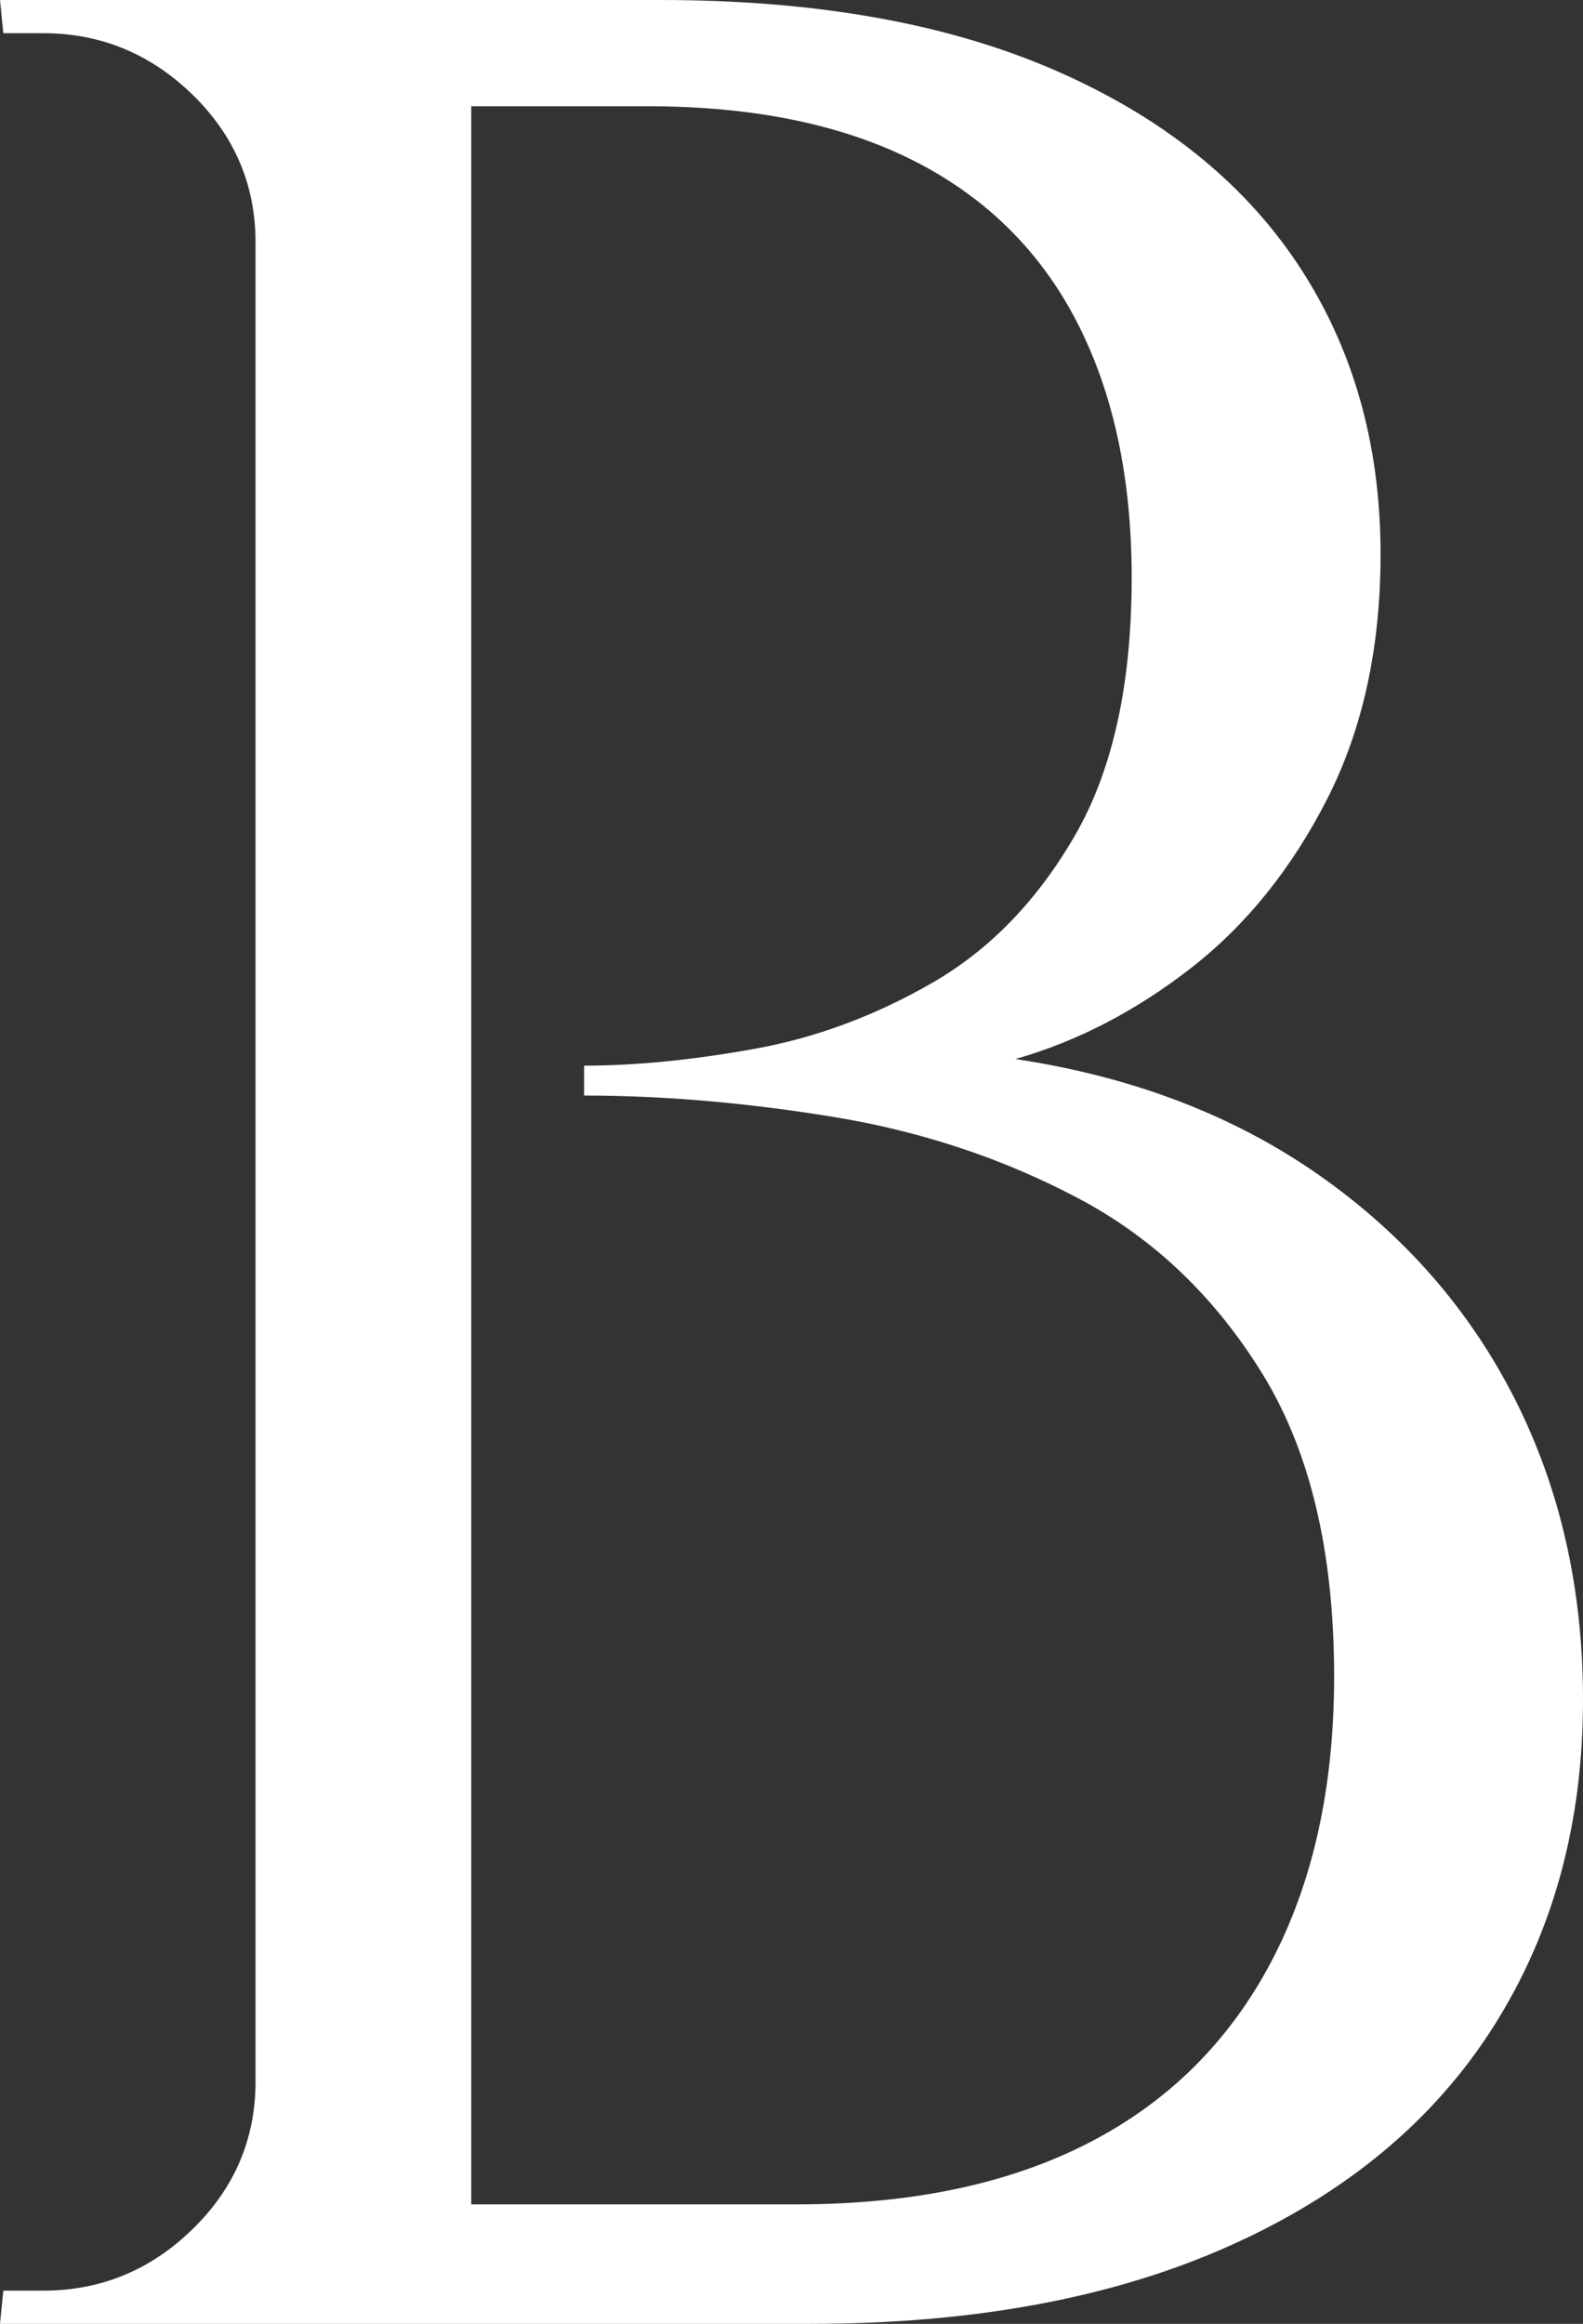 <?xml version="1.0" encoding="UTF-8"?><svg id="Layer_1" xmlns="http://www.w3.org/2000/svg" viewBox="0 0 117.281 172.112"><rect x="0" y="0" width="117.281" height="172.112" fill="#333333" stroke="none"/><path d="m112.241,103.636c-3.361-6.639-8.198-12.171-14.507-16.597-6.311-4.426-13.81-7.292-22.497-8.605,4.587-1.31,8.932-3.565,13.031-6.762,4.096-3.196,7.457-7.376,10.081-12.54,2.62-5.163,3.934-11.187,3.934-18.072,0-8.194-2.052-15.367-6.146-21.514-4.1-6.147-10.123-10.941-18.072-14.384C70.112,1.721,60.4,0,48.929,0H0l.245,2.459h2.951c4.26,0,7.948,1.518,11.065,4.549,3.111,3.035,4.671,6.681,4.671,10.941v136.214c0,4.264-1.56,7.91-4.671,10.941-3.116,3.035-6.805,4.548-11.065,4.548H.245l-.245,2.459h59.993c12.128,0,22.497-1.925,31.102-5.778,8.605-3.85,15.122-9.259,19.547-16.228,4.426-6.965,6.639-15.037,6.639-24.219,0-8.194-1.683-15.613-5.04-22.252Zm-18.071,41.676c-3.116,5.901-7.622,10.369-13.523,13.4-5.901,3.035-13.116,4.549-21.637,4.549h-24.096V7.868h13.031c7.868,0,14.464,1.353,19.793,4.057,5.324,2.705,9.343,6.681,12.048,11.925,2.704,5.248,4.057,11.556,4.057,18.932,0,7.868-1.395,14.222-4.18,19.055-2.789,4.837-6.312,8.483-10.573,10.941-4.264,2.459-8.69,4.1-13.276,4.918-4.592.822-8.771,1.23-12.54,1.23v2.213c5.901,0,12.086.534,18.564,1.598,6.474,1.068,12.497,3.074,18.072,6.024,5.57,2.951,10.119,7.296,13.646,13.031,3.523,5.74,5.286,13.197,5.286,22.375,0,8.198-1.56,15.244-4.671,21.145Z" style="fill:#fff; stroke-width:0px;"/></svg>